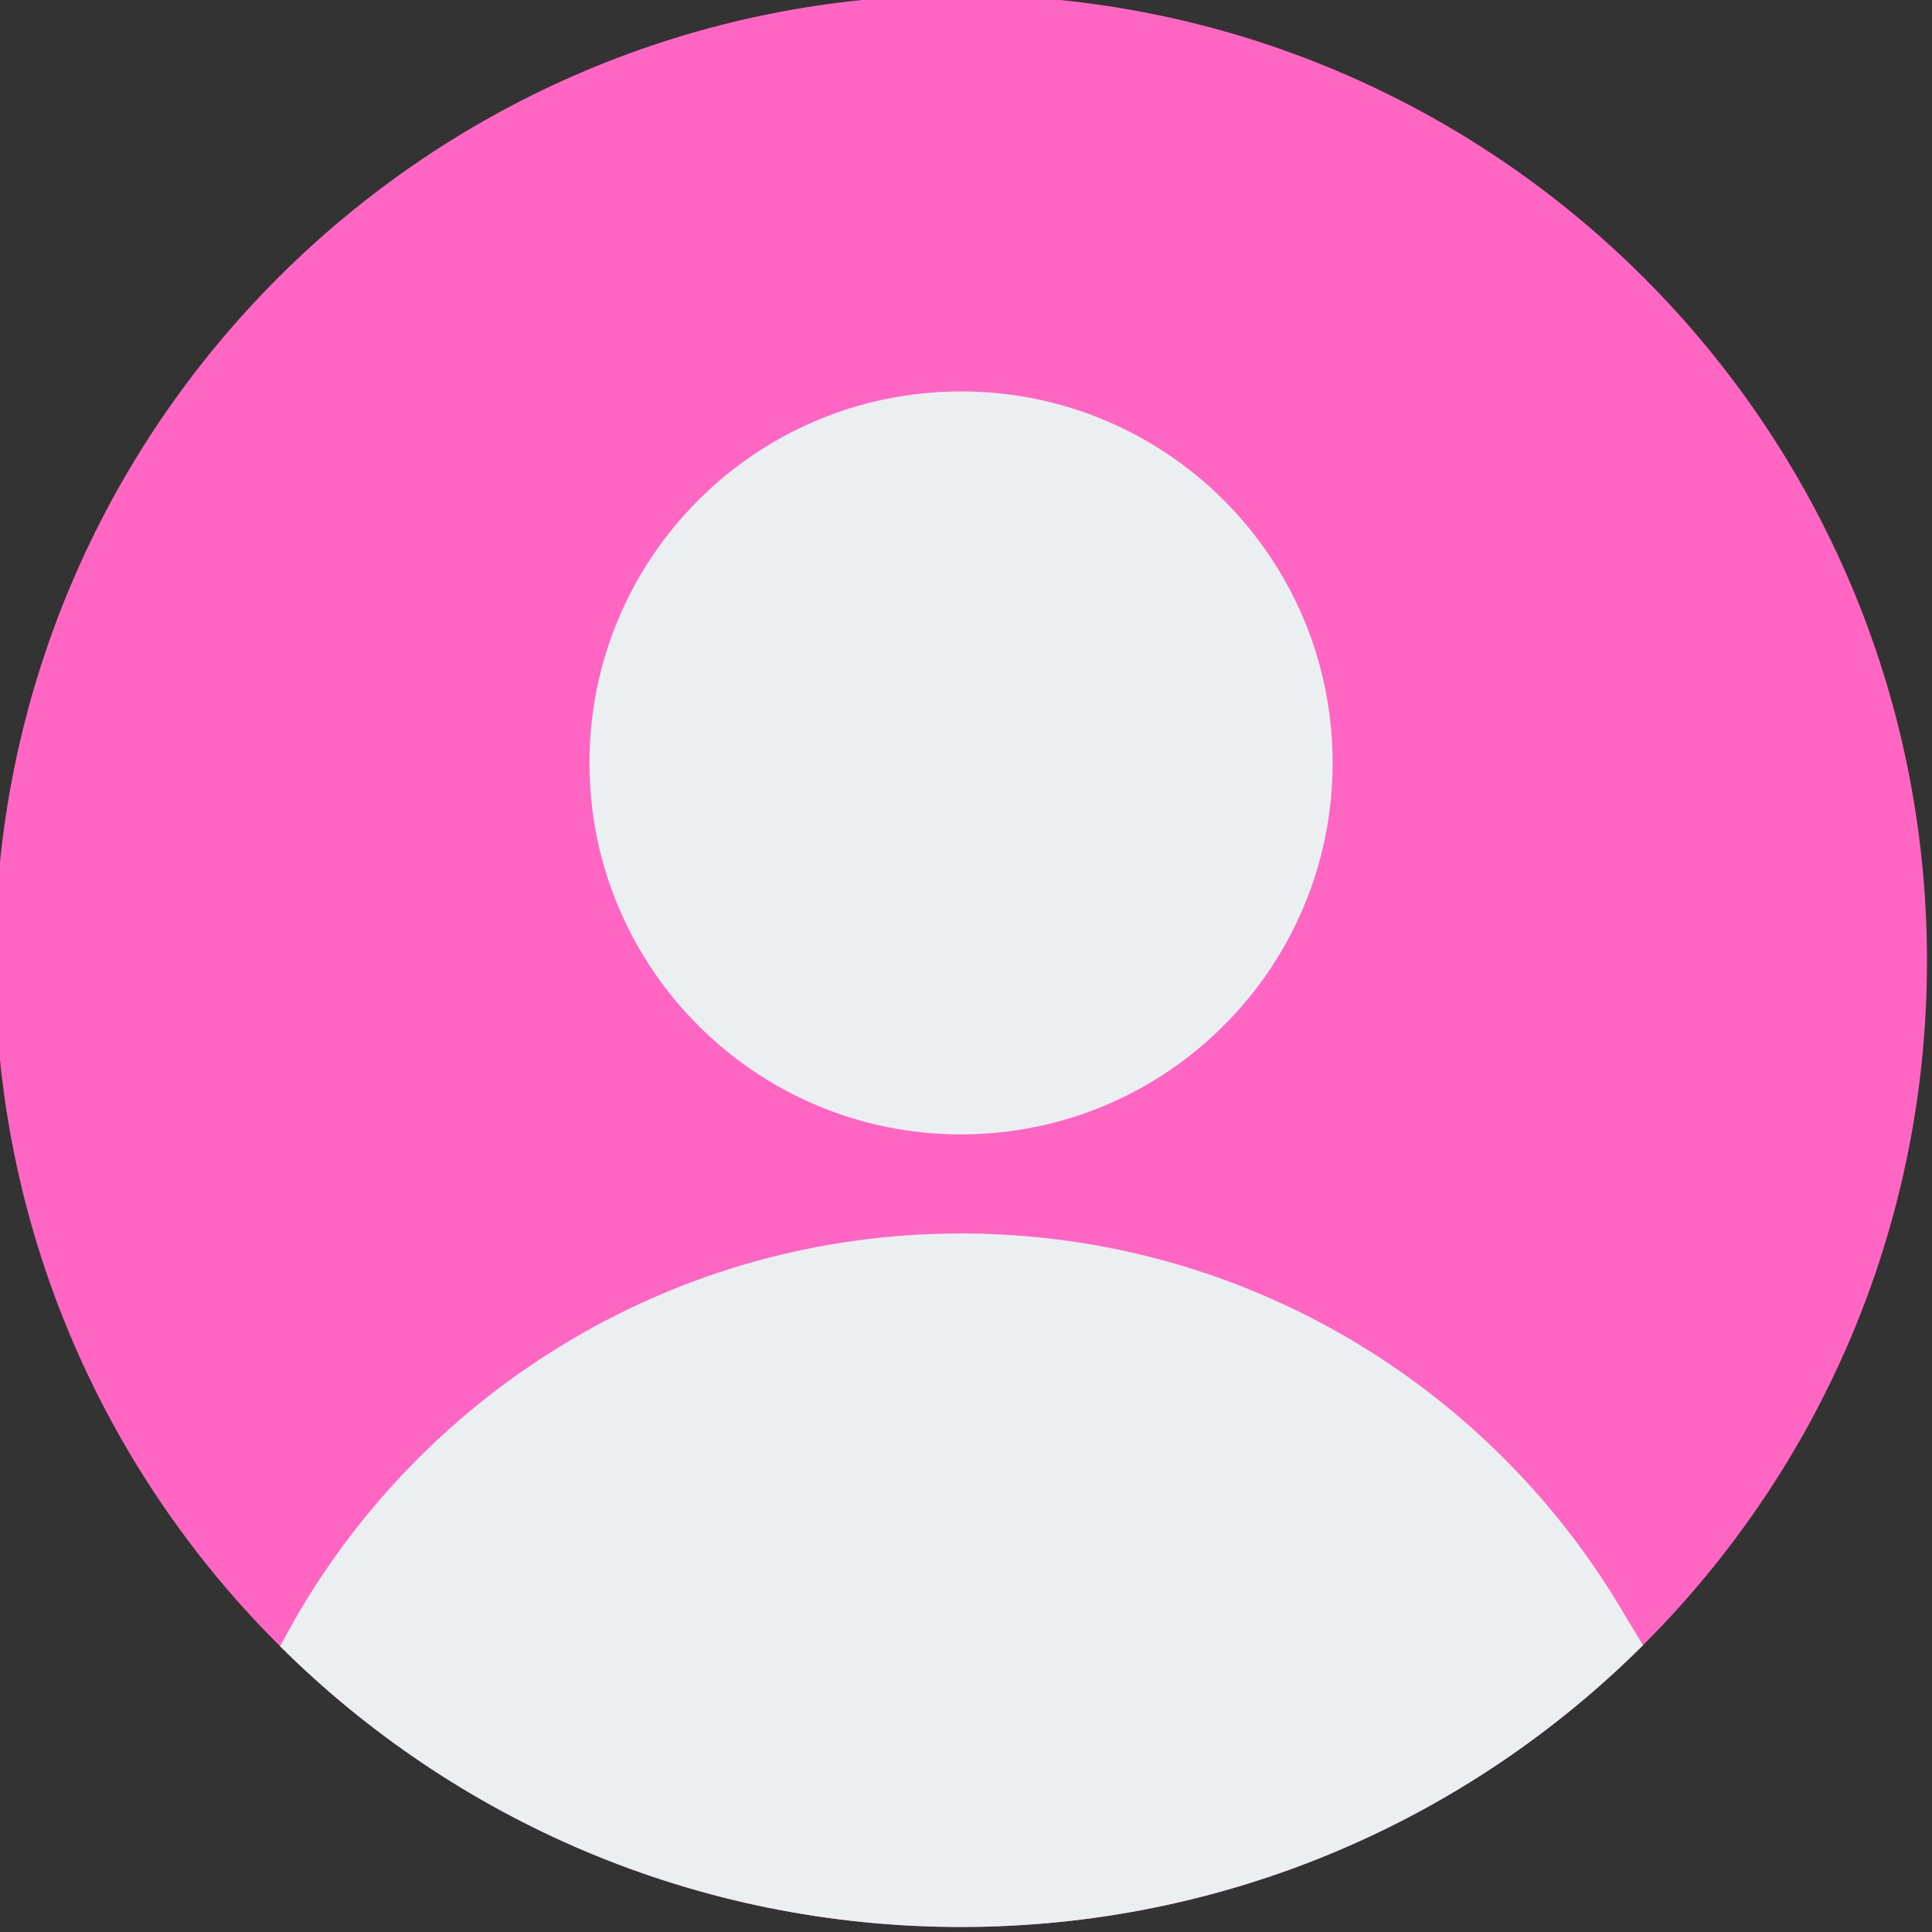<?xml version="1.0" encoding="UTF-8"?>
<svg xmlns="http://www.w3.org/2000/svg" xmlns:xlink="http://www.w3.org/1999/xlink" width="60" zoomAndPan="magnify" viewBox="0 0 45 45" height="60" preserveAspectRatio="xMidYMid meet" version="1.0">
  <rect x="0" y="0" width="45" height="45" fill="#333333" stroke="none"/>
  <path fill="#ff66c4" d="M 22.383 -0.117 C 9.957 -0.117 -0.117 9.957 -0.117 22.383 C -0.117 34.812 9.957 44.883 22.383 44.883 C 34.812 44.883 44.883 34.812 44.883 22.383 C 44.883 9.957 34.812 -0.117 22.383 -0.117 Z M 22.383 -0.117 " fill-opacity="1" fill-rule="evenodd"></path>
  <path fill="#eceff1" d="M 22.383 9.117 C 17.605 9.117 13.73 12.988 13.73 17.77 C 13.73 22.547 17.605 26.422 22.383 26.422 C 27.164 26.422 31.039 22.547 31.039 17.77 C 31.039 12.988 27.164 9.117 22.383 9.117 Z M 22.383 9.117 " fill-opacity="1" fill-rule="evenodd"></path>
  <path fill="#eceff1" d="M 38.27 38.32 L 37.867 37.656 C 34.773 32.324 29 28.73 22.383 28.73 C 15.762 28.73 9.984 32.332 6.895 37.672 L 6.879 37.699 L 6.523 38.344 C 10.59 42.387 16.195 44.883 22.383 44.883 C 28.586 44.883 34.199 42.375 38.27 38.32 Z M 38.27 38.32 " fill-opacity="1" fill-rule="evenodd"></path>
</svg>
